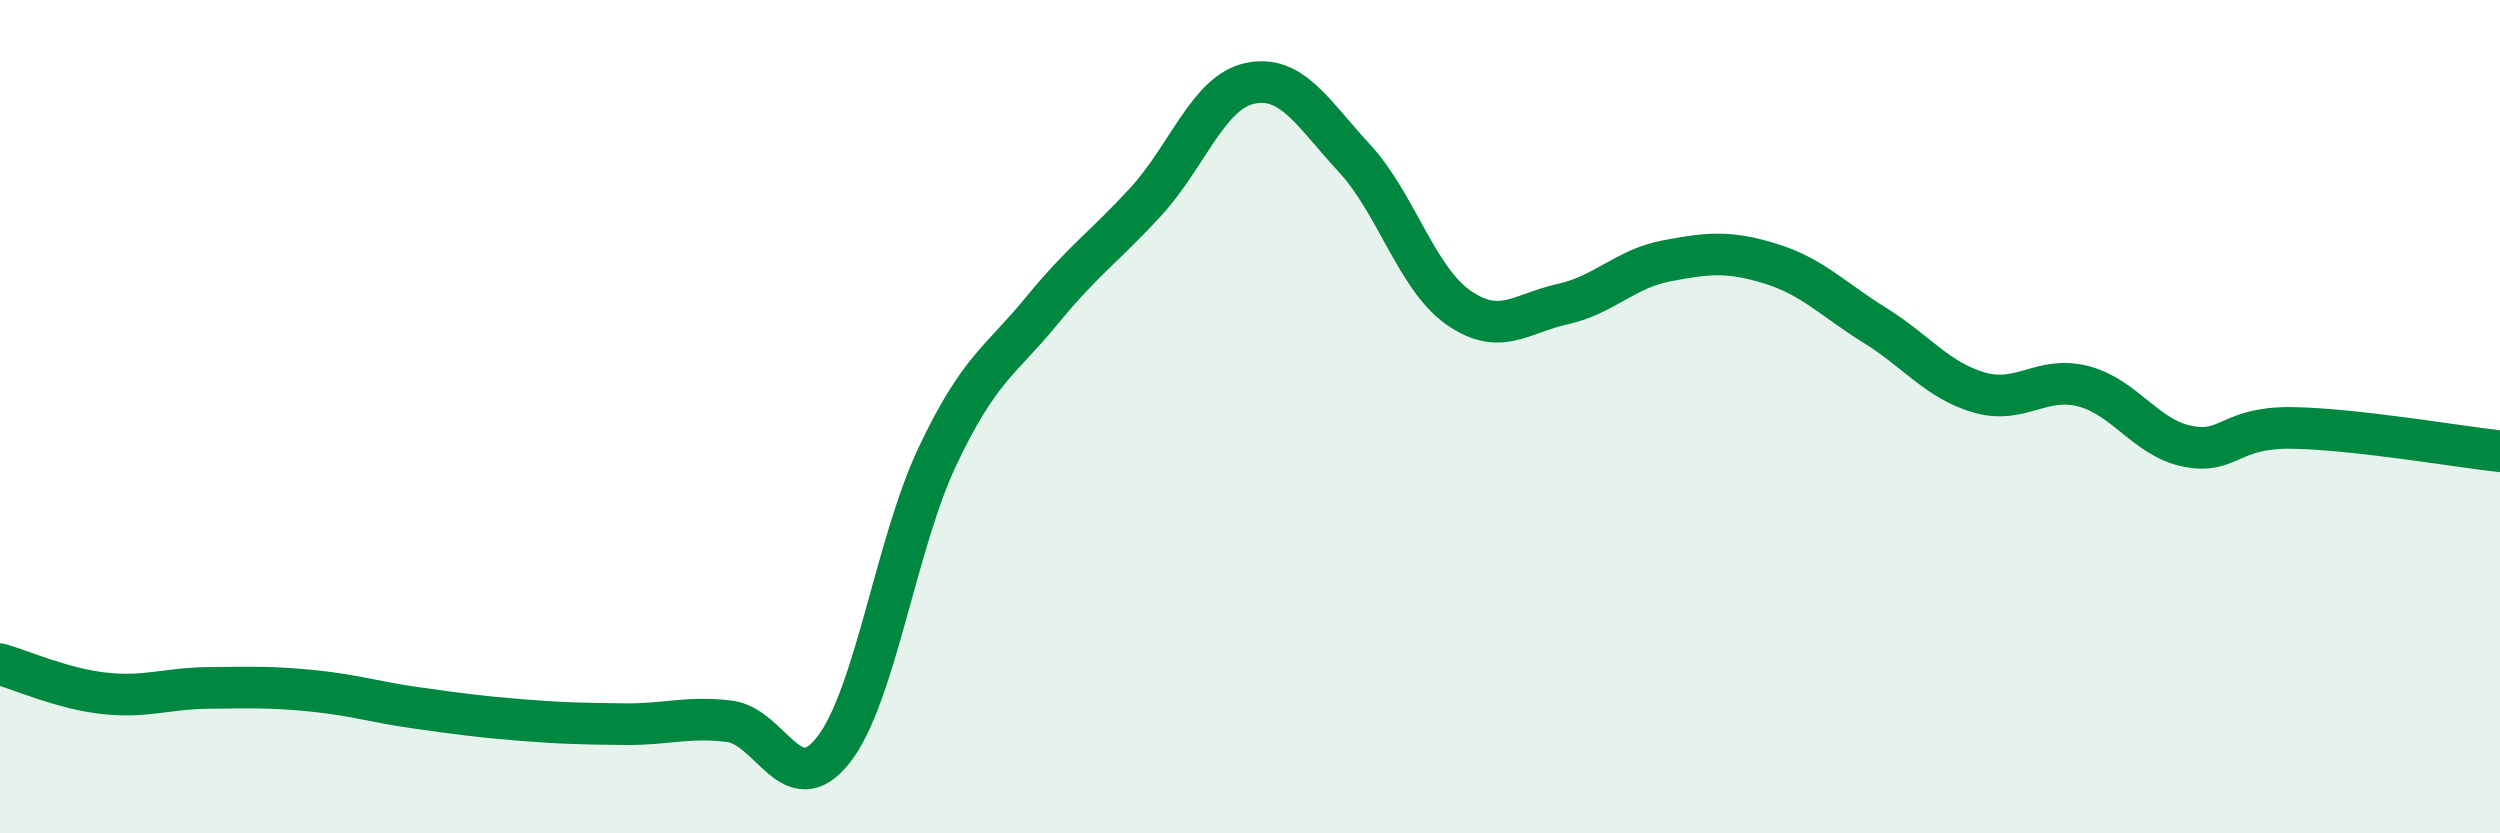 
    <svg width="60" height="20" viewBox="0 0 60 20" xmlns="http://www.w3.org/2000/svg">
      <path
        d="M 0,15.94 C 0.5,16.08 1.5,16.53 2.5,16.64 C 3.5,16.75 4,16.52 5,16.51 C 6,16.5 6.5,16.48 7.5,16.58 C 8.5,16.68 9,16.85 10,16.99 C 11,17.13 11.5,17.2 12.5,17.28 C 13.5,17.36 14,17.37 15,17.38 C 16,17.39 16.5,17.19 17.5,17.31 C 18.5,17.43 19,19.27 20,18 C 21,16.73 21.5,13.06 22.5,10.95 C 23.5,8.84 24,8.68 25,7.46 C 26,6.24 26.5,5.93 27.5,4.84 C 28.5,3.75 29,2.21 30,2 C 31,1.79 31.5,2.71 32.5,3.79 C 33.5,4.87 34,6.68 35,7.38 C 36,8.08 36.5,7.52 37.5,7.3 C 38.5,7.08 39,6.45 40,6.26 C 41,6.07 41.5,6.02 42.5,6.33 C 43.5,6.64 44,7.19 45,7.81 C 46,8.43 46.5,9.13 47.5,9.42 C 48.5,9.71 49,9.01 50,9.27 C 51,9.53 51.5,10.51 52.5,10.71 C 53.5,10.91 53.5,10.25 55,10.27 C 56.5,10.29 59,10.72 60,10.83L60 20L0 20Z"
        fill="#008740"
        opacity="0.1"
        stroke-linecap="round"
        stroke-linejoin="round"
      />
      <path
        d="M 0,15.94 C 0.5,16.08 1.5,16.53 2.5,16.64 C 3.5,16.75 4,16.52 5,16.51 C 6,16.5 6.5,16.48 7.5,16.58 C 8.5,16.68 9,16.85 10,16.99 C 11,17.13 11.5,17.2 12.5,17.28 C 13.5,17.36 14,17.37 15,17.38 C 16,17.39 16.5,17.19 17.5,17.31 C 18.5,17.43 19,19.27 20,18 C 21,16.73 21.5,13.06 22.5,10.95 C 23.5,8.84 24,8.68 25,7.46 C 26,6.24 26.5,5.93 27.5,4.84 C 28.5,3.75 29,2.21 30,2 C 31,1.79 31.5,2.71 32.5,3.79 C 33.5,4.87 34,6.68 35,7.38 C 36,8.08 36.5,7.52 37.5,7.3 C 38.5,7.08 39,6.45 40,6.26 C 41,6.07 41.5,6.02 42.5,6.33 C 43.5,6.64 44,7.19 45,7.81 C 46,8.43 46.5,9.13 47.5,9.42 C 48.5,9.71 49,9.01 50,9.27 C 51,9.53 51.5,10.51 52.5,10.71 C 53.5,10.91 53.5,10.25 55,10.27 C 56.5,10.29 59,10.72 60,10.83"
        stroke="#008740"
        stroke-width="1"
        fill="none"
        stroke-linecap="round"
        stroke-linejoin="round"
      />
    </svg>
  